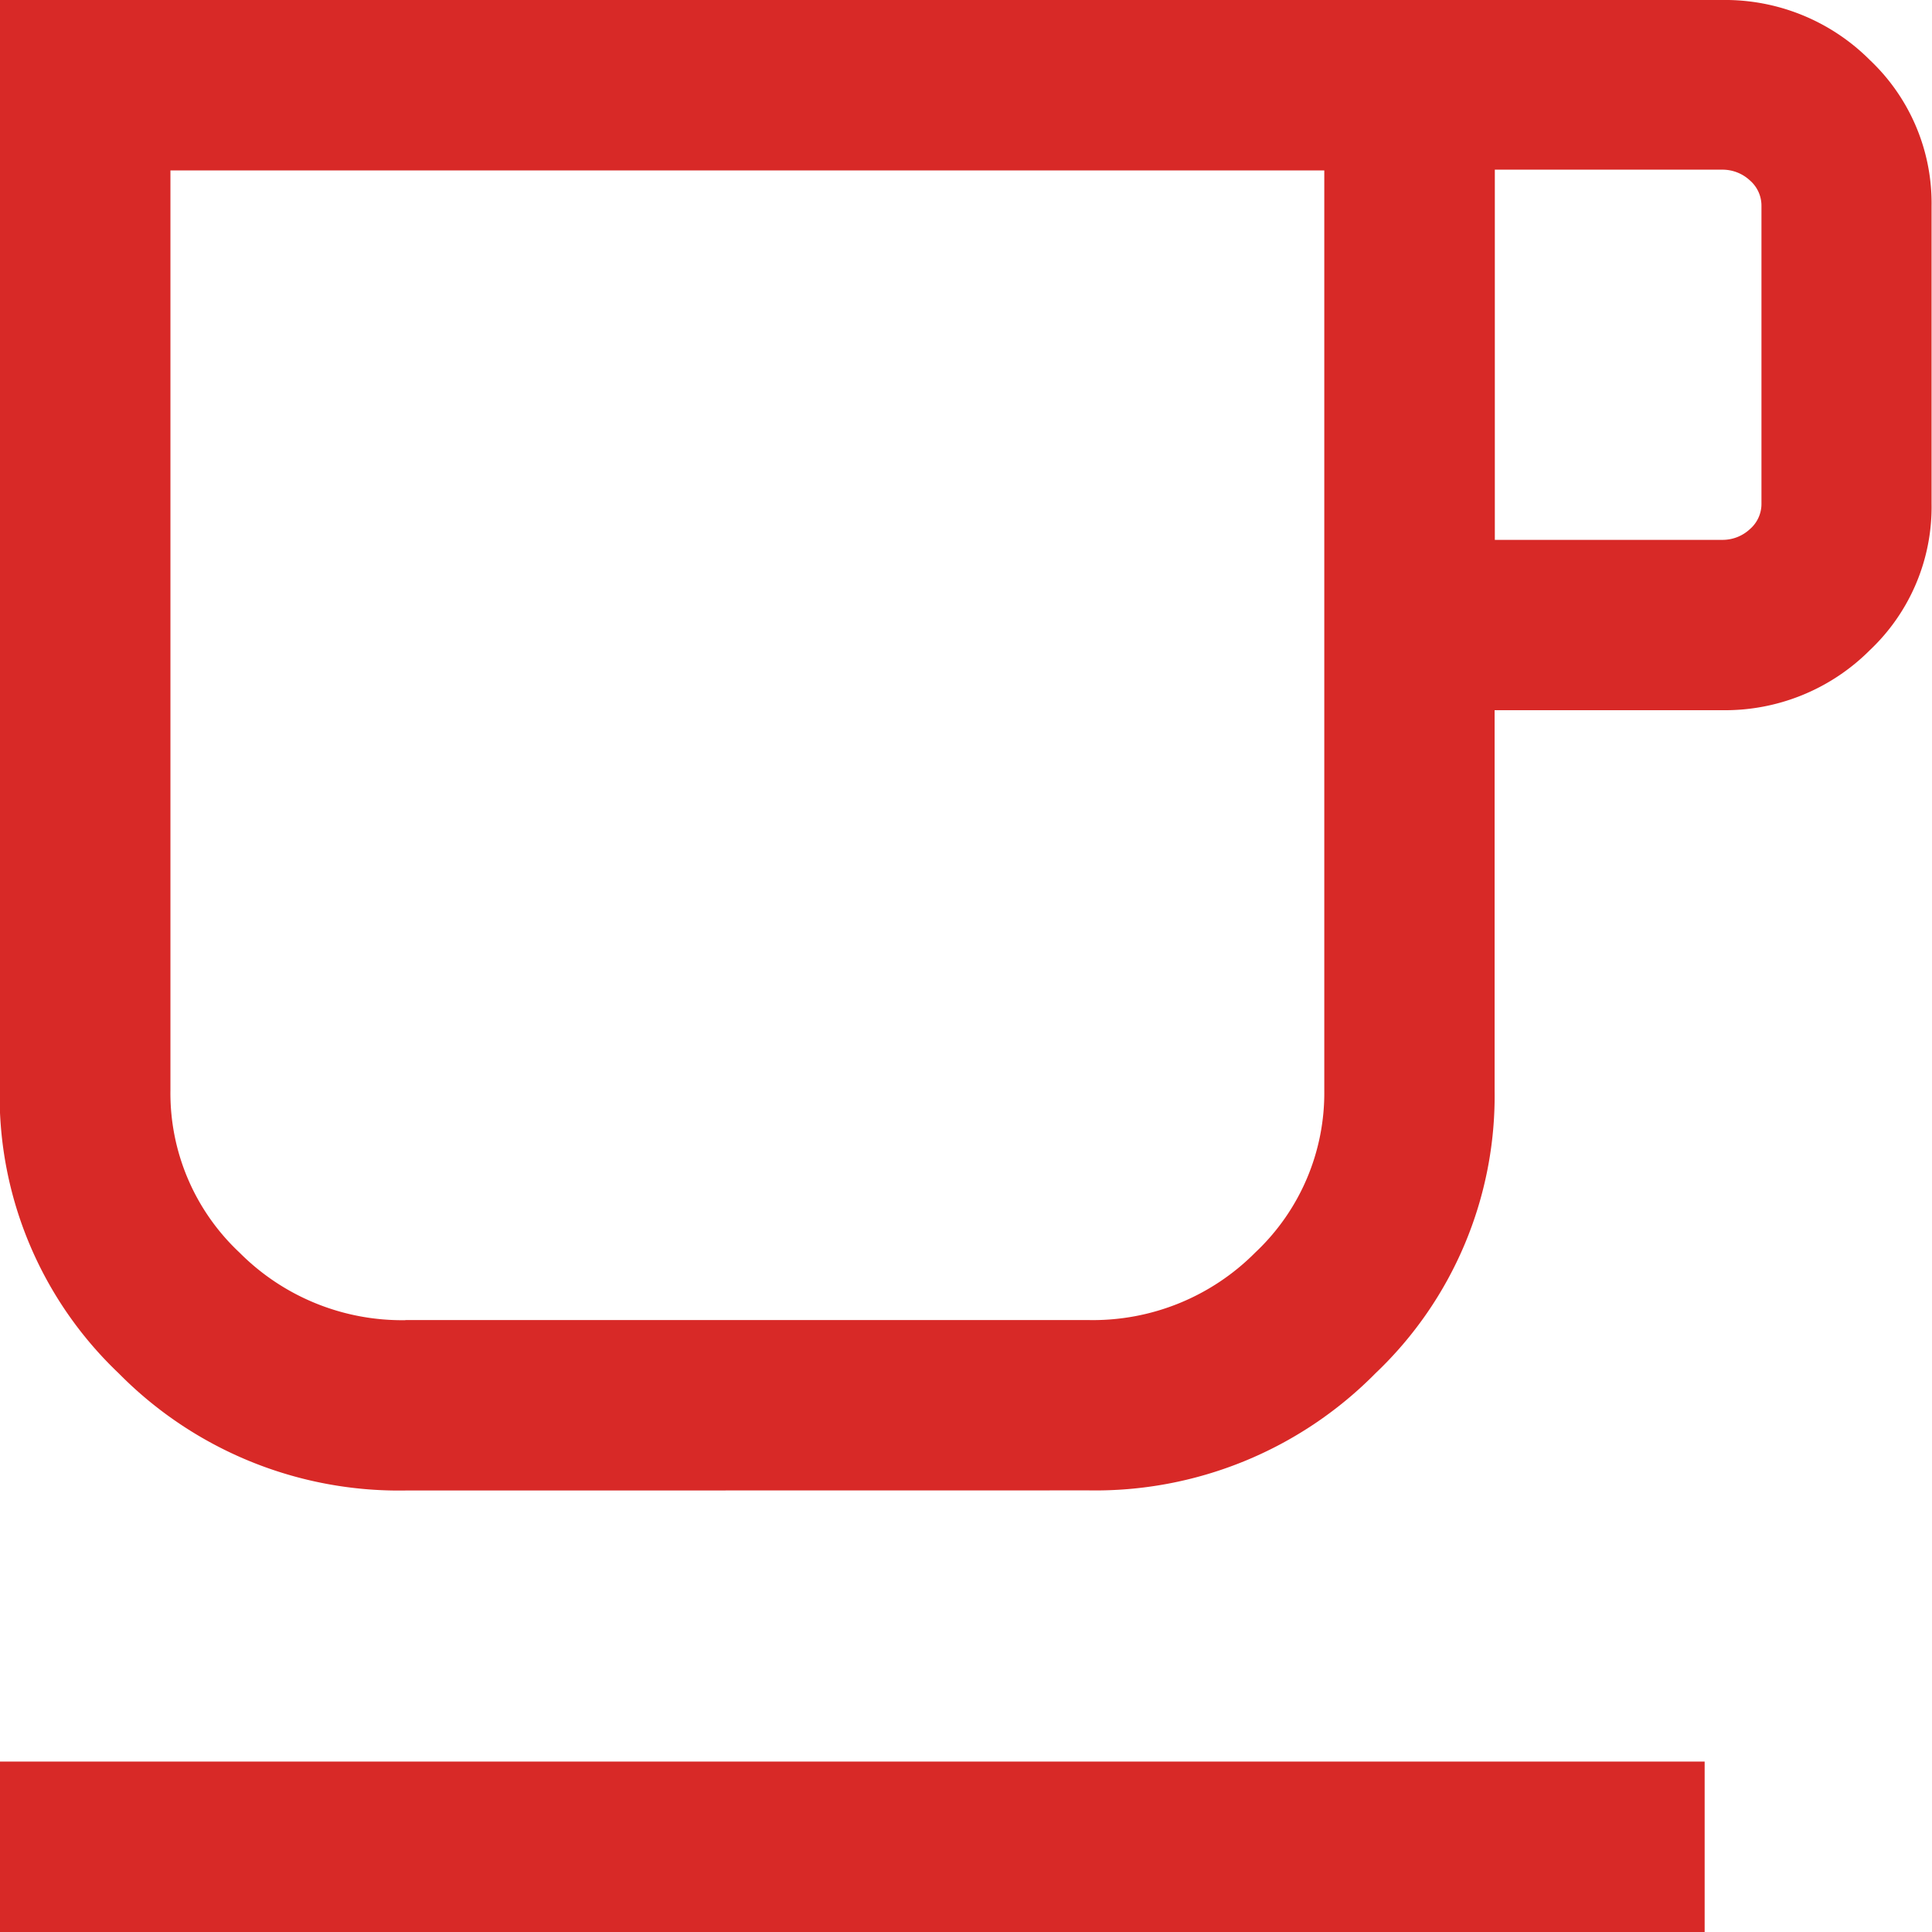 <svg xmlns="http://www.w3.org/2000/svg" width="17.854" height="17.854" viewBox="0 0 17.854 17.854">
  <path id="local_cafe_24dp_FILL0_wght300_GRAD0_opsz24" d="M180-802.146v-1.575h15.753v1.575Zm3.746-4.08a3.635,3.635,0,0,1-2.649-1.083,3.536,3.536,0,0,1-1.1-2.613V-820h15.915a1.89,1.89,0,0,1,1.369.556,1.82,1.82,0,0,1,.569,1.352v2.747a1.82,1.82,0,0,1-.569,1.352,1.89,1.89,0,0,1-1.369.556h-2.1v3.514a3.536,3.536,0,0,1-1.1,2.613,3.635,3.635,0,0,1-2.649,1.083Zm0-1.575h6.321a2.113,2.113,0,0,0,1.533-.624,2.024,2.024,0,0,0,.638-1.5v-8.5H181.575v8.5a2.018,2.018,0,0,0,.638,1.5A2.117,2.117,0,0,0,183.746-807.8Zm10.068-7.21h2.1a.37.37,0,0,0,.258-.1.307.307,0,0,0,.106-.237v-2.747a.308.308,0,0,0-.106-.237.371.371,0,0,0-.258-.1h-2.1Zm-10.068,7.21h0Z" transform="translate(-180 820)" fill="#d82927"/>
</svg>
